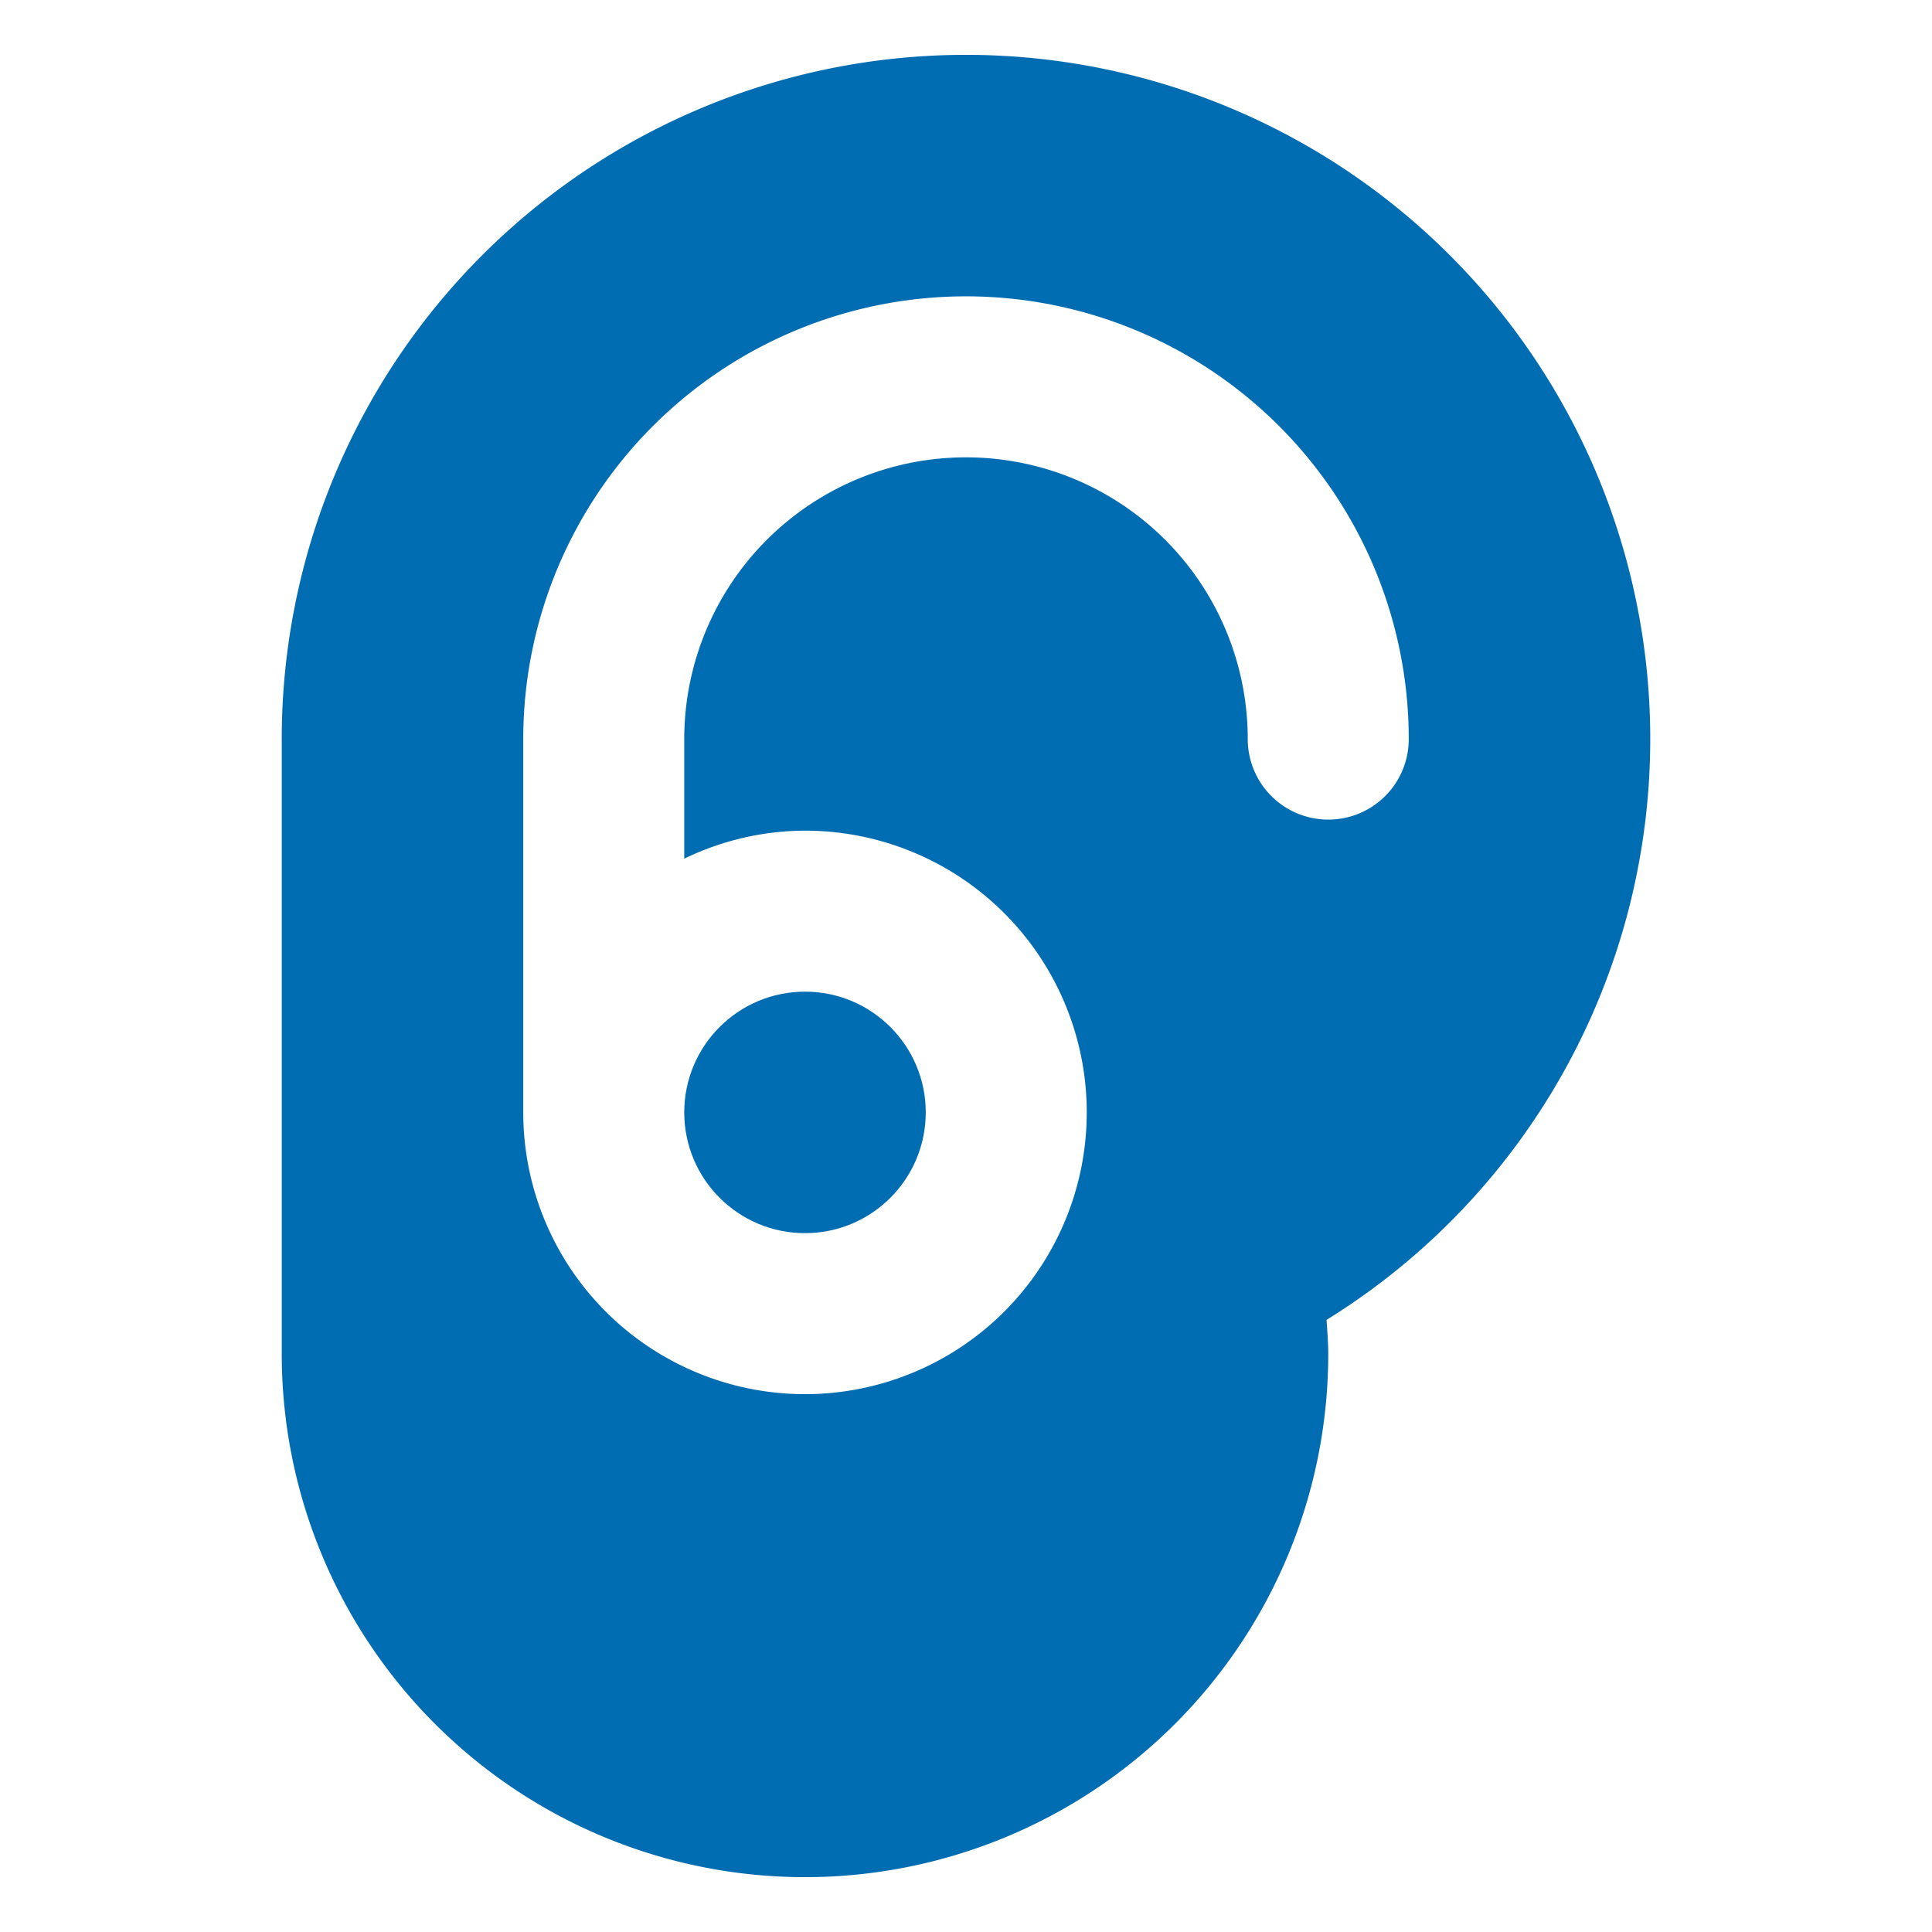 <svg xmlns="http://www.w3.org/2000/svg" xmlns:xlink="http://www.w3.org/1999/xlink" width="18" height="18" viewBox="0 0 18 18"><defs><clipPath id="a"><rect width="18" height="18" fill="none"/></clipPath></defs><g transform="translate(9 9)"><g transform="translate(-9 -9)"><g clip-path="url(#a)"><circle cx="1.125" cy="1.125" r="1.125" transform="translate(6.375 9.239)" fill="#006cb2"/><path d="M15.375,6.886a6.375,6.375,0,1,0-12.75,0v5.728a4.875,4.875,0,0,0,9.75,0c0-.107-.009-.212-.016-.317A6.364,6.364,0,0,0,15.375,6.886Zm-3,.75a.75.75,0,0,1-.75-.75,2.625,2.625,0,0,0-5.25,0V8A2.6,2.6,0,0,1,7.5,7.739a2.625,2.625,0,1,1-2.625,2.625V6.886a4.125,4.125,0,1,1,8.25,0A.749.749,0,0,1,12.375,7.636Z" fill="#006cb2"/></g></g></g></svg>